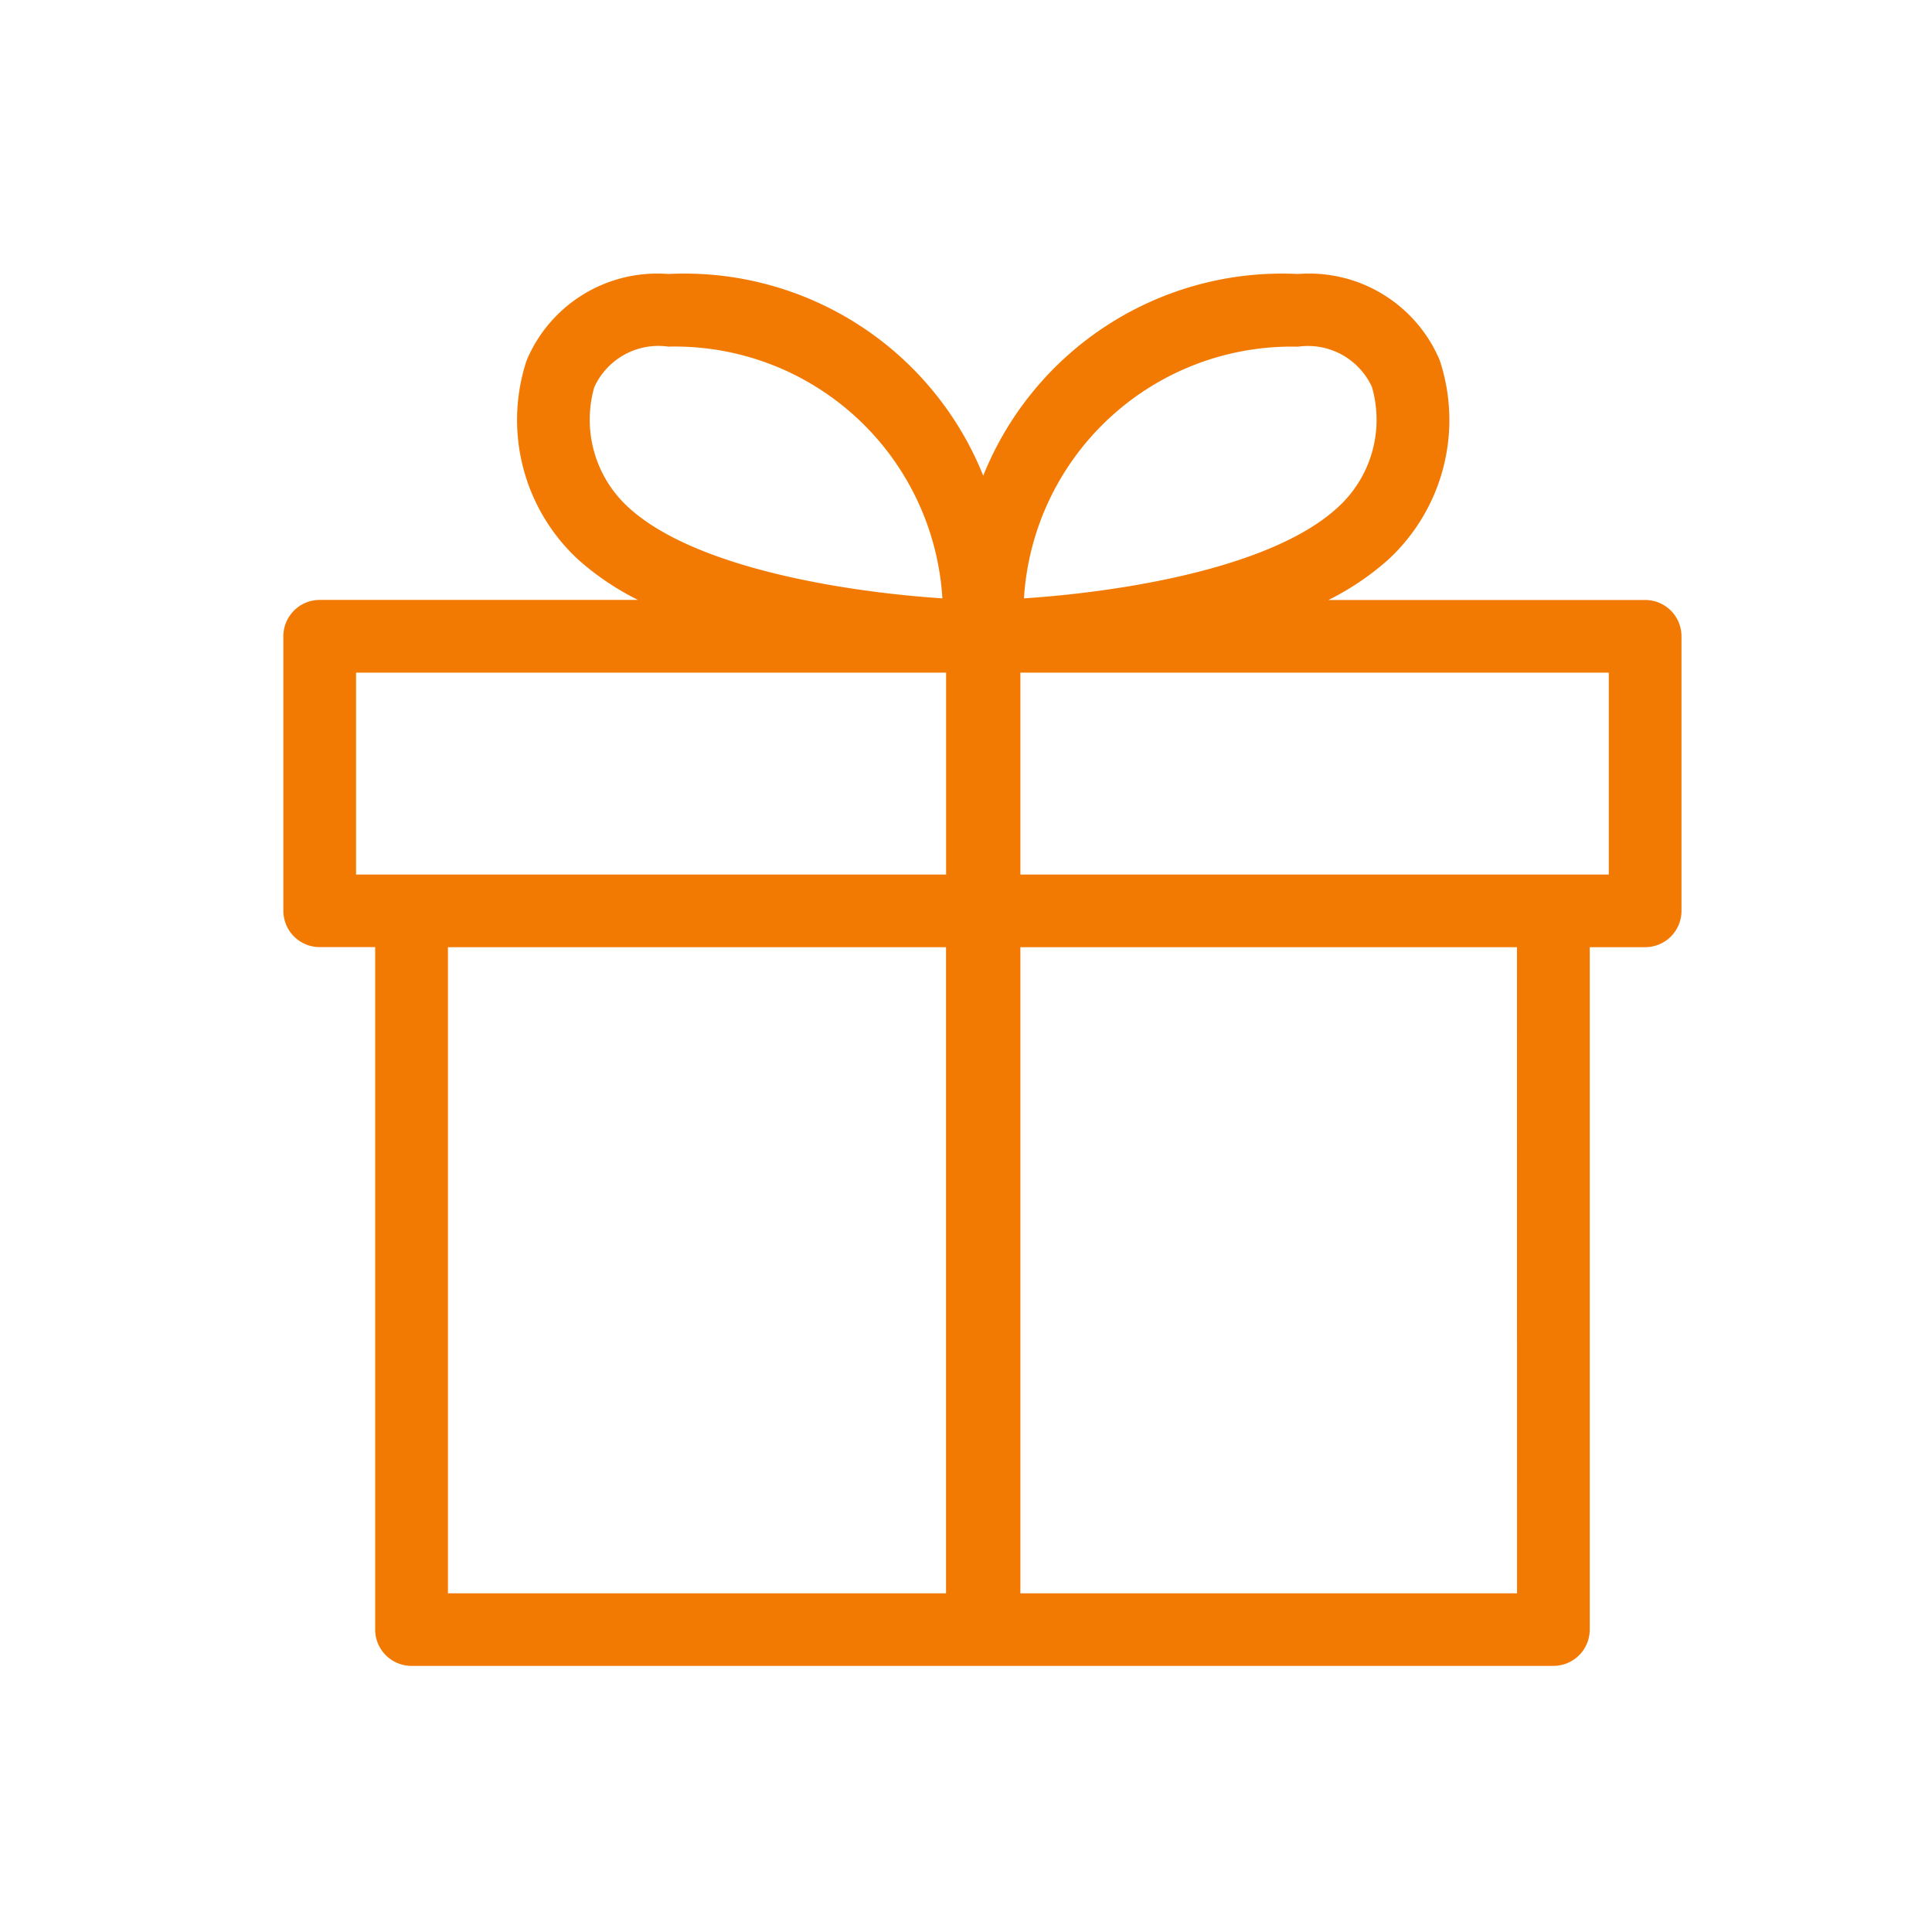 <svg xmlns="http://www.w3.org/2000/svg" xmlns:xlink="http://www.w3.org/1999/xlink" width="27" height="27" viewBox="0 0 27 27">
  <defs>
    <clipPath id="clip-path">
      <rect id="Rectangle_594" data-name="Rectangle 594" width="27" height="27" transform="translate(0 0.067)" fill="#fff" stroke="#707070" stroke-width="1"/>
    </clipPath>
  </defs>
  <g id="scene-list-item01" transform="translate(0 -0.067)" clip-path="url(#clip-path)">
    <path id="Path_23410" data-name="Path 23410" d="M19.03,4.556H14.605A3.81,3.81,0,0,0,15.432,4a2.655,2.655,0,0,0,.728-2.795A1.981,1.981,0,0,0,14.181,0h0a4.5,4.5,0,0,0-4.4,2.819A4.5,4.5,0,0,0,5.38,0,1.981,1.981,0,0,0,3.4,1.207,2.656,2.656,0,0,0,4.13,4a3.81,3.81,0,0,0,.826.555H.508A.508.508,0,0,0,0,5.063V8.9a.508.508,0,0,0,.508.507h.775v9.538a.508.508,0,0,0,.508.507H17.748a.508.508,0,0,0,.509-.507V9.408h.774a.507.507,0,0,0,.508-.507V5.063a.507.507,0,0,0-.508-.507M14.18,1.016h0a.984.984,0,0,1,1.033.563,1.654,1.654,0,0,1-.473,1.679c-.946.878-3.139,1.194-4.39,1.275A3.748,3.748,0,0,1,14.18,1.016m-9.833.562A.985.985,0,0,1,5.38,1.015,3.748,3.748,0,0,1,9.21,4.533c-1.251-.081-3.443-.4-4.39-1.274a1.657,1.657,0,0,1-.474-1.68M1.016,5.571H9.262V8.393H1.016ZM2.3,9.408H9.261v9.03H2.3Zm14.941,9.03H10.3V9.408H17.24ZM18.523,8.393H10.3V5.571h8.223Z" transform="translate(3.96 3.896)" fill="#f37a02"/>
  </g>
</svg>
